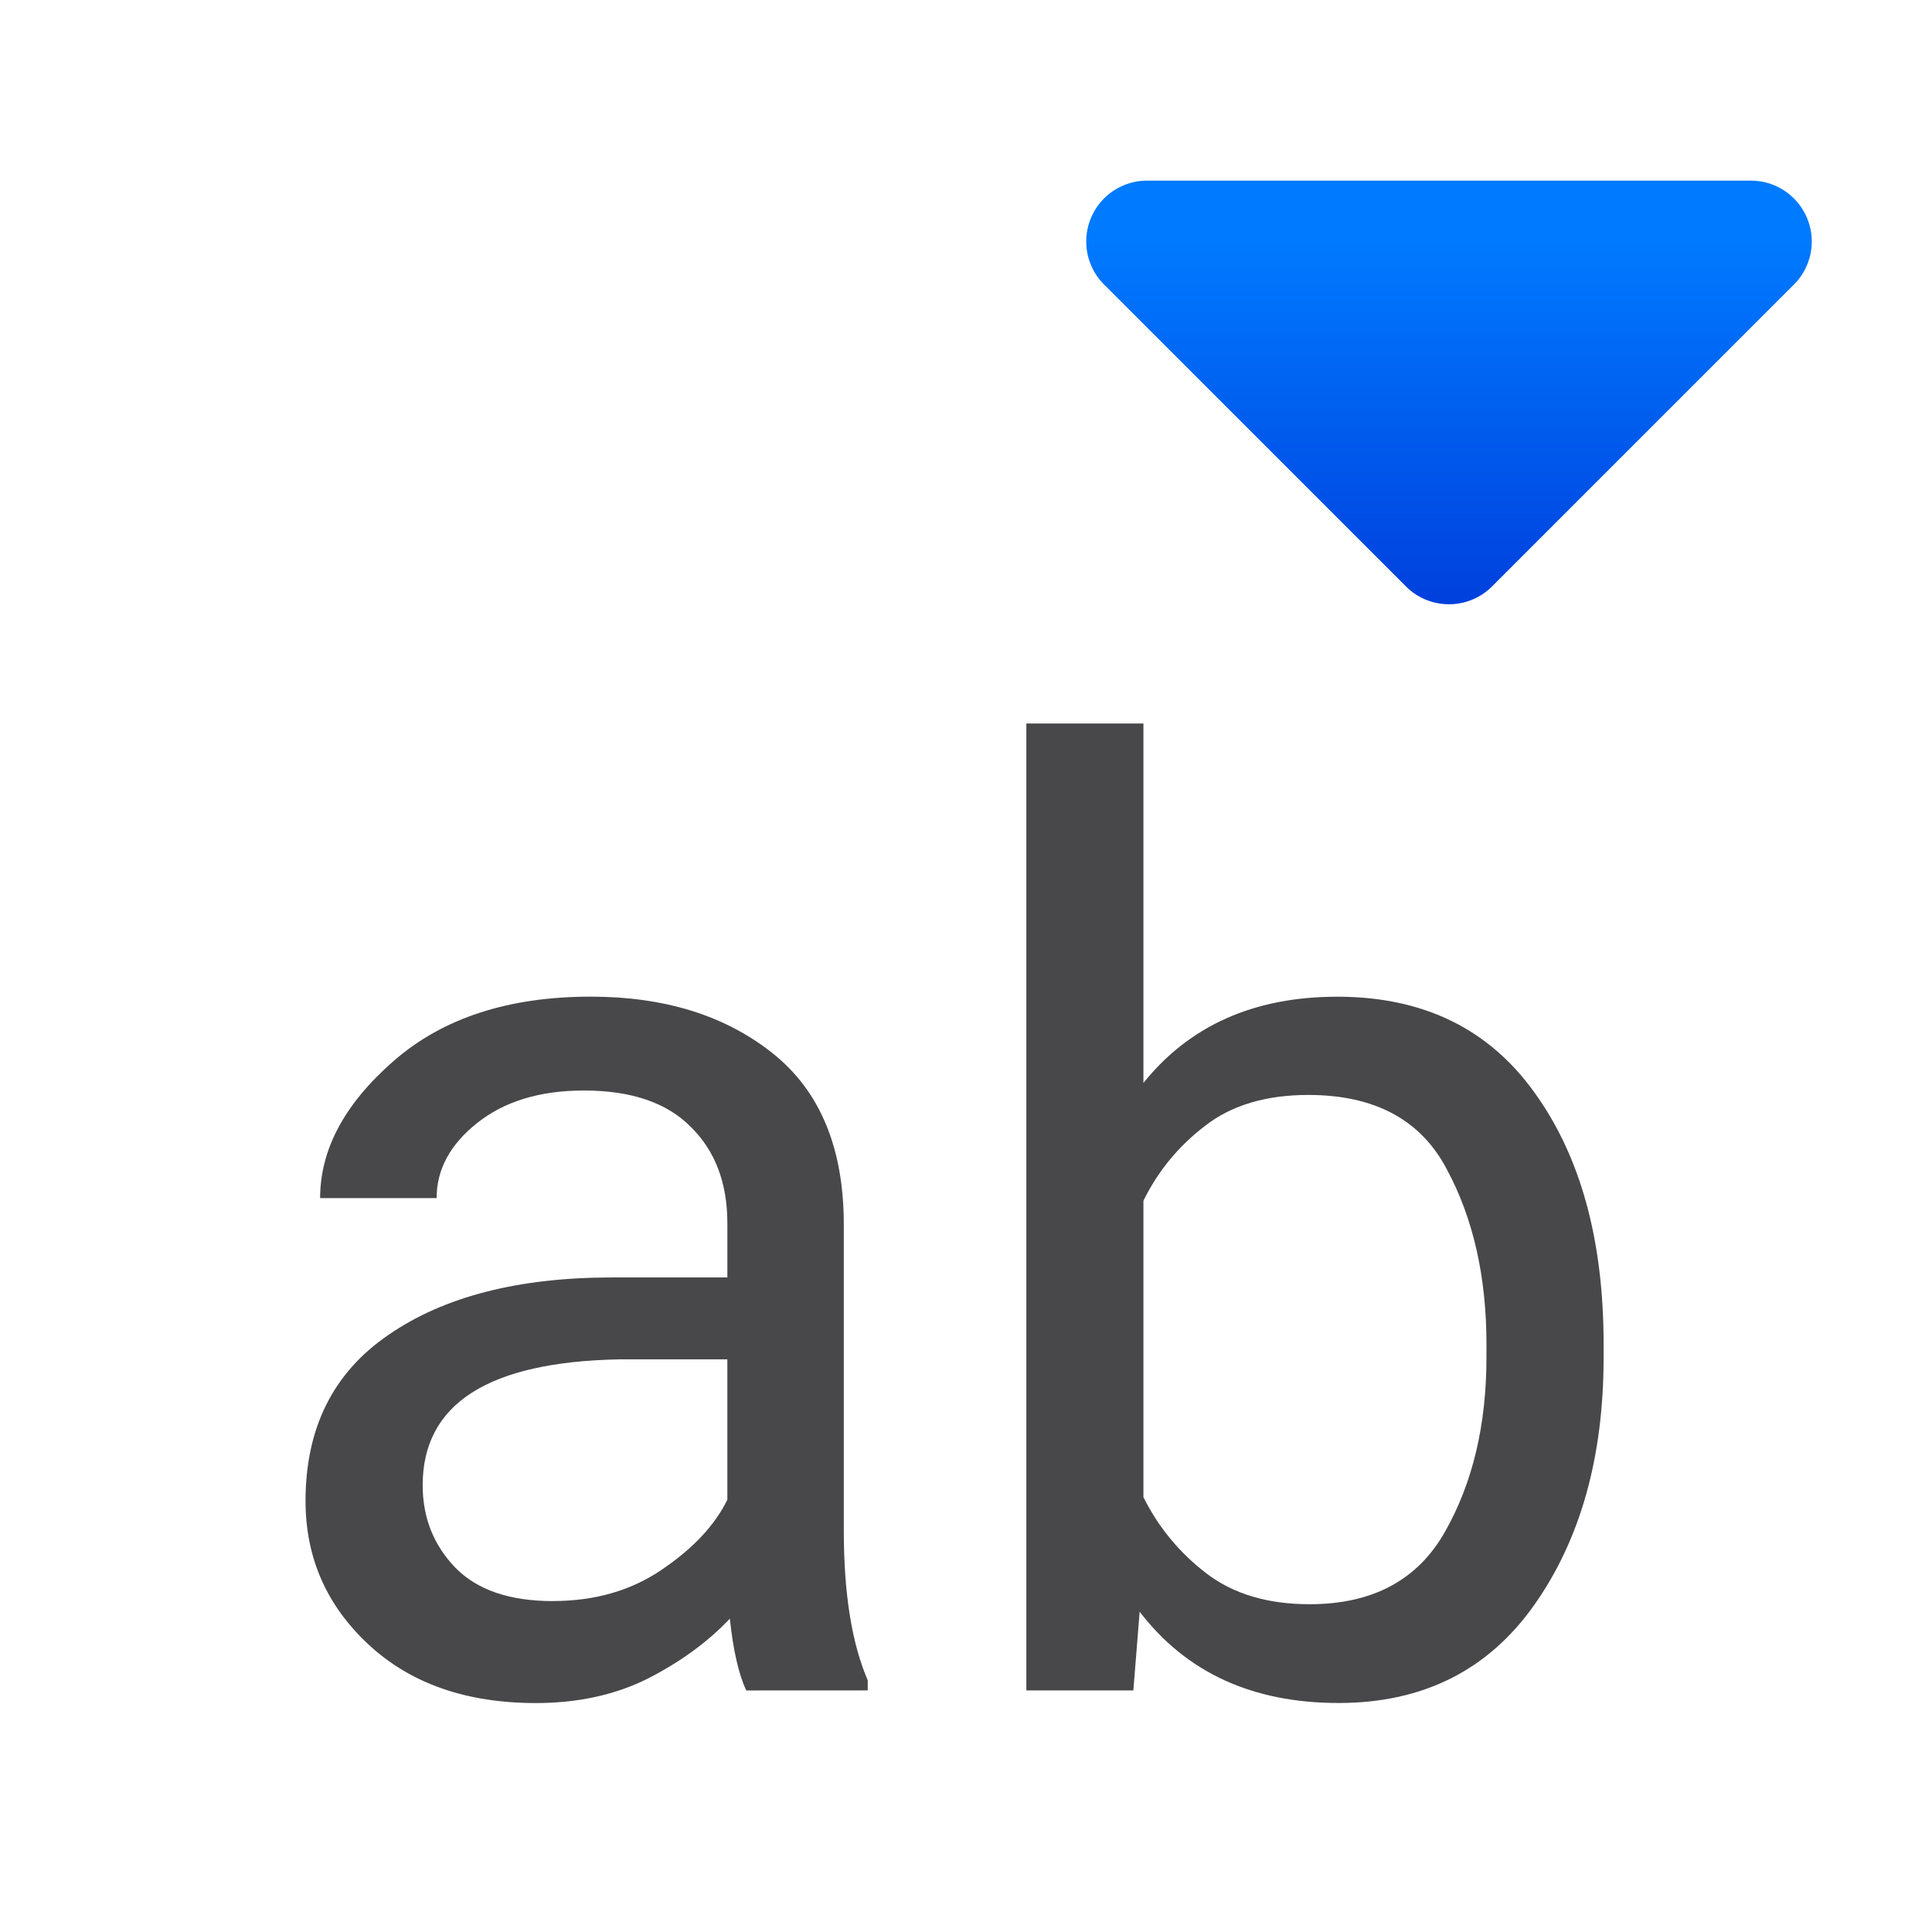 <svg viewBox="0 0 32 32" xmlns="http://www.w3.org/2000/svg" xmlns:xlink="http://www.w3.org/1999/xlink"><linearGradient id="a" gradientUnits="userSpaceOnUse" x1="-6" x2="-6" y1="10" y2="4"><stop offset="0" stop-color="#0040dd"/><stop offset="1" stop-color="#007aff"/></linearGradient><path d="m19 2.992a1.008 1.008 0 0 0 -.713 1.721l5 5a1.008 1.008 0 0 0 1.426 0l5-5a1.008 1.008 0 0 0 -.713-1.721z" fill="url(#a)"/><g fill="#48484a" stroke-width=".537" transform="matrix(.994 0 0 .994 .519 -.618)"><path d="m11.912 28.79q-.189-.409-.273-1.196-.545.577-1.364.997-.818.409-1.867.409-1.741 0-2.79-.976-1.049-.976-1.049-2.392 0-1.825 1.385-2.769 1.385-.955 3.724-.955h1.92v-.902q0-1.007-.608-1.605-.598-.608-1.783-.608-1.101 0-1.783.545-.671.535-.671 1.248h-1.941q0-1.217 1.227-2.287 1.227-1.07 3.283-1.07 1.846 0 3.031.944 1.185.944 1.185 2.853v5.098q0 1.573.399 2.497v.168zm-3.22-1.49q1.049 0 1.815-.524.776-.524 1.091-1.164v-2.339h-1.804q-3.273.063-3.273 2.098 0 .808.545 1.374.545.556 1.626.556z"/><path d="m26.199 23.241q0 2.486-1.154 4.122-1.154 1.636-3.262 1.636-2.15 0-3.315-1.521l-.105 1.311h-1.783v-16.112h1.951v5.99q1.154-1.437 3.231-1.437 2.14 0 3.283 1.594 1.154 1.594 1.154 4.196zm-4.92-4.374q-1.059 0-1.72.514-.661.504-1.028 1.248v4.941q.378.755 1.049 1.269.671.514 1.72.514 1.573 0 2.255-1.206.692-1.217.692-2.906v-.22q0-1.689-.661-2.916-.65-1.238-2.308-1.238z"/></g></svg>